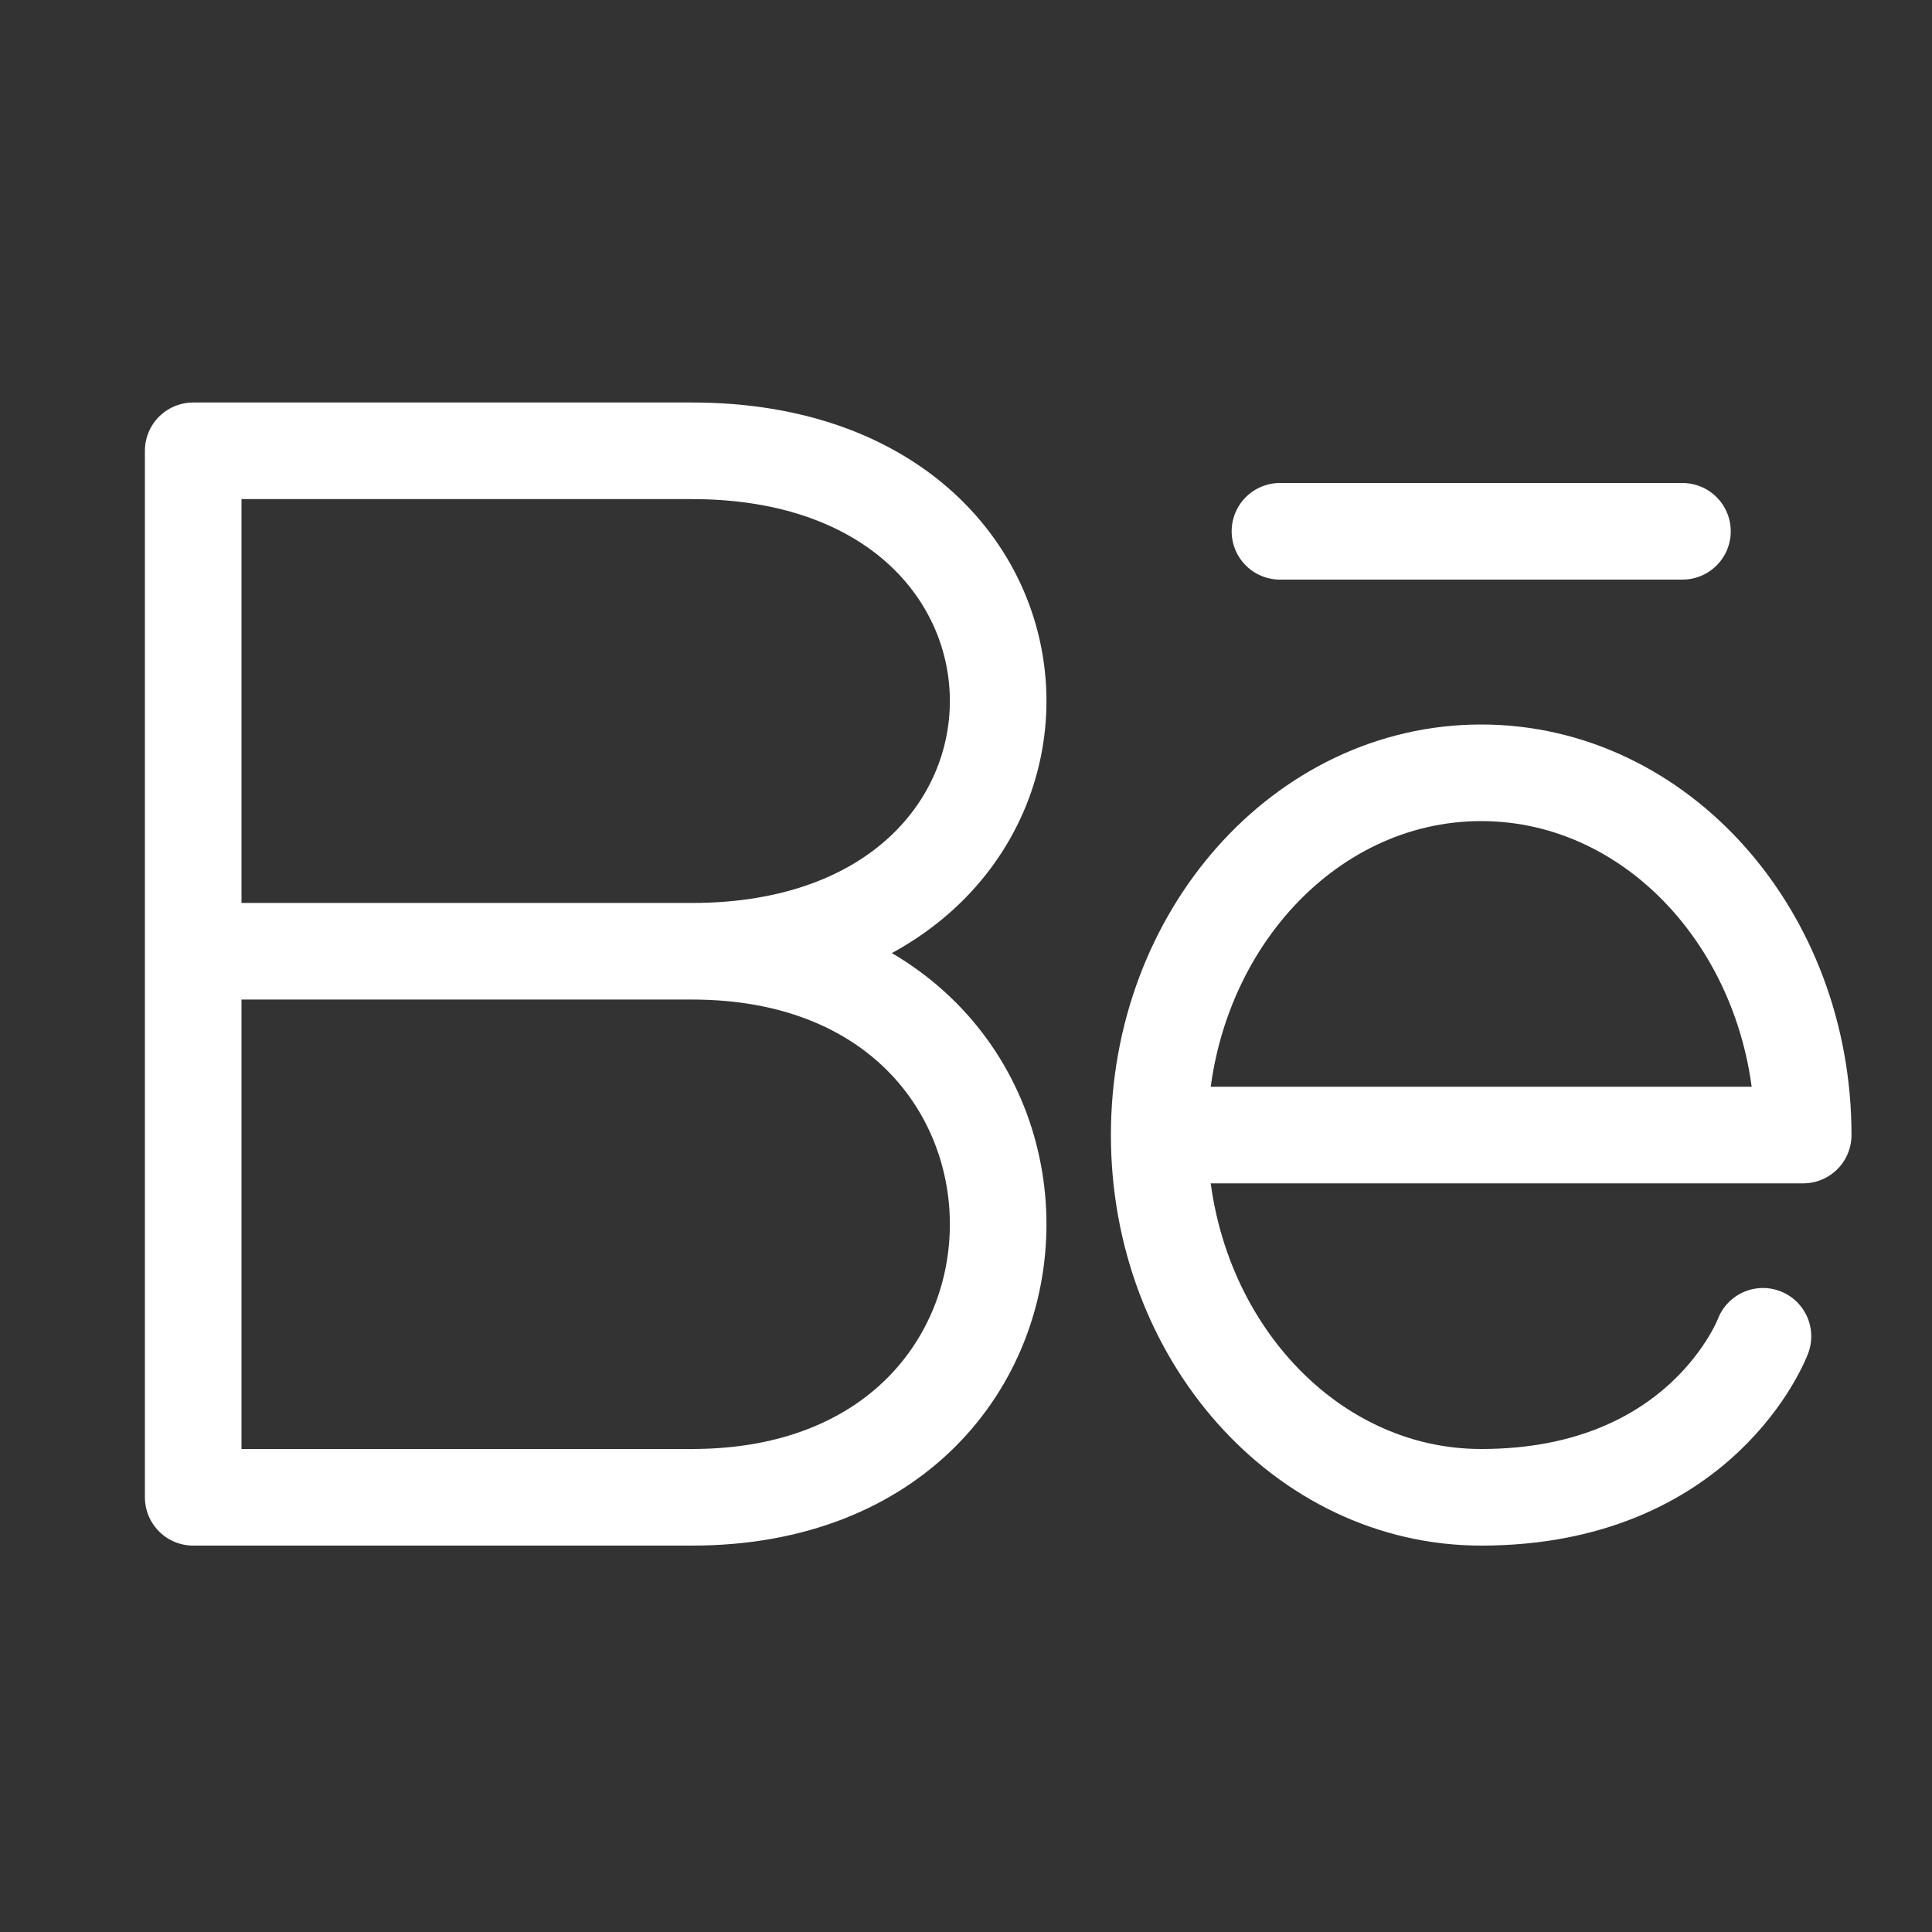 <?xml version="1.0" encoding="UTF-8"?> <svg xmlns="http://www.w3.org/2000/svg" width="30" height="30" viewBox="0 0 30 30" fill="none"><rect x="0" y="0" width="30" height="30" fill="#333333" stroke="none"/><path d="M10.746 14.771C17.084 14.771 17.084 23.25 10.746 23.25H3V14.771M10.746 14.771H3M10.746 14.771C17.084 14.771 17.084 7 10.746 7H3V14.771M18 17.625C18 14.519 20.238 12 23 12C25.762 12 28 14.519 28 17.625H18ZM18 17.625C18 20.731 20.238 23.25 23 23.25C26.444 23.25 27.375 20.75 27.375 20.75M26.125 8.25H19.875" stroke="white" stroke-width="1.5" stroke-linecap="round" stroke-linejoin="round"></path></svg> 